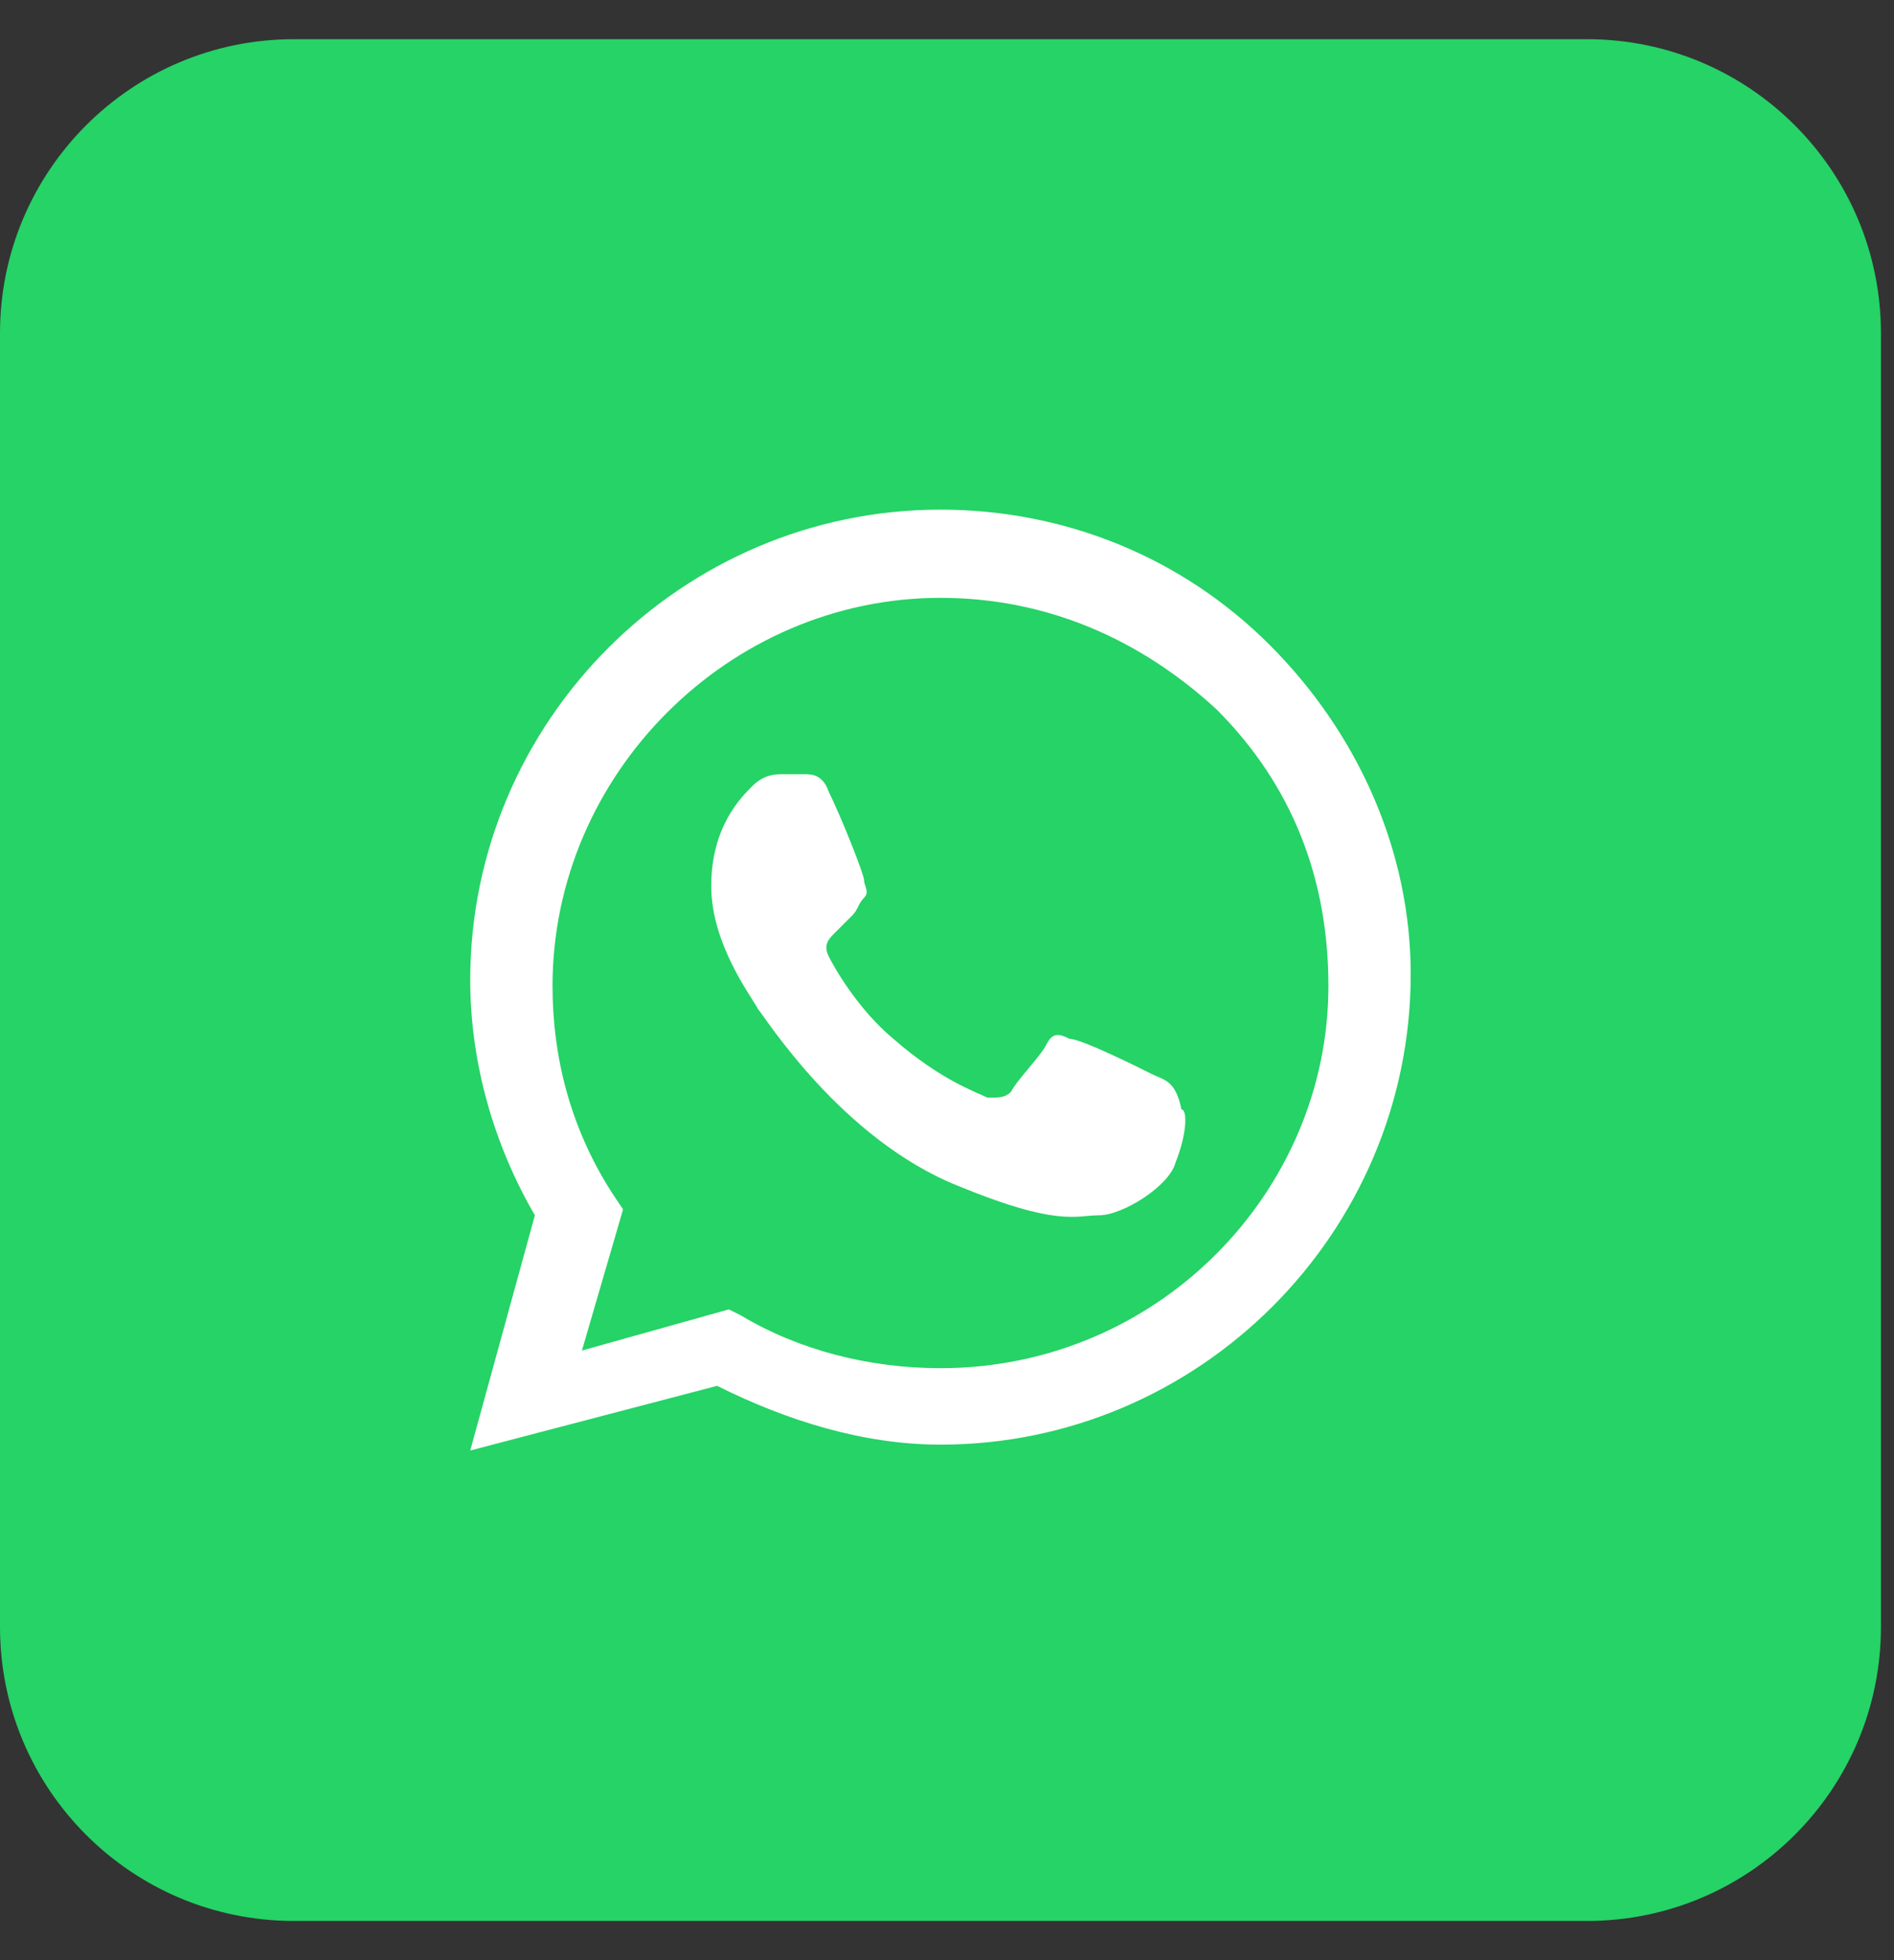 <svg width="29" height="30" viewBox="0 0 29 30" fill="none" xmlns="http://www.w3.org/2000/svg">
<rect x="0" y="0" width="29" height="30" fill="#333333" stroke="none"/>
<path d="M24.3 0.6H4.5C2.015 0.6 0 2.615 0 5.1V24.9C0 27.385 2.015 29.4 4.5 29.4H24.3C26.785 29.4 28.8 27.385 28.8 24.9V5.1C28.8 2.615 26.785 0.6 24.3 0.6Z" fill="#25D366"/>
<path fill-rule="evenodd" clip-rule="evenodd" d="M19.44 9.87C18.09 8.52 16.29 7.8 14.4 7.8C10.44 7.8 7.2 11.04 7.2 15C7.2 16.26 7.56 17.52 8.19 18.6L7.2 22.2L10.98 21.21C12.06 21.75 13.23 22.11 14.4 22.11C18.36 22.11 21.6 18.87 21.6 14.91C21.6 13.02 20.79 11.22 19.44 9.87ZM14.4 20.94C13.32 20.94 12.24 20.67 11.34 20.13L11.16 20.04L8.91 20.67L9.54 18.51L9.36 18.24C8.73 17.25 8.46 16.17 8.46 15.09C8.46 11.85 11.16 9.15 14.4 9.15C16.02 9.15 17.46 9.78 18.63 10.86C19.8 12.03 20.34 13.47 20.34 15.09C20.34 18.24 17.73 20.94 14.4 20.94ZM17.64 16.44C17.46 16.35 16.56 15.9 16.38 15.9C16.2 15.81 16.11 15.81 16.02 15.99C15.93 16.17 15.57 16.53 15.48 16.71C15.39 16.8 15.3 16.8 15.12 16.8C14.94 16.71 14.4 16.53 13.68 15.9C13.14 15.45 12.78 14.82 12.69 14.64C12.6 14.46 12.69 14.37 12.78 14.28C12.87 14.19 12.96 14.1 13.05 14.01C13.14 13.92 13.14 13.83 13.23 13.74C13.32 13.65 13.23 13.56 13.23 13.47C13.23 13.38 12.87 12.48 12.69 12.12C12.6 11.85 12.42 11.85 12.33 11.85C12.24 11.85 12.15 11.85 11.97 11.85C11.88 11.85 11.7 11.85 11.52 12.03C11.34 12.21 10.89 12.66 10.89 13.56C10.89 14.46 11.52 15.27 11.61 15.45C11.7 15.54 12.87 17.43 14.67 18.15C16.2 18.78 16.47 18.6 16.83 18.6C17.19 18.6 17.91 18.15 18 17.79C18.18 17.34 18.18 16.98 18.09 16.98C18 16.53 17.82 16.53 17.64 16.44Z" fill="white"/>
</svg>
